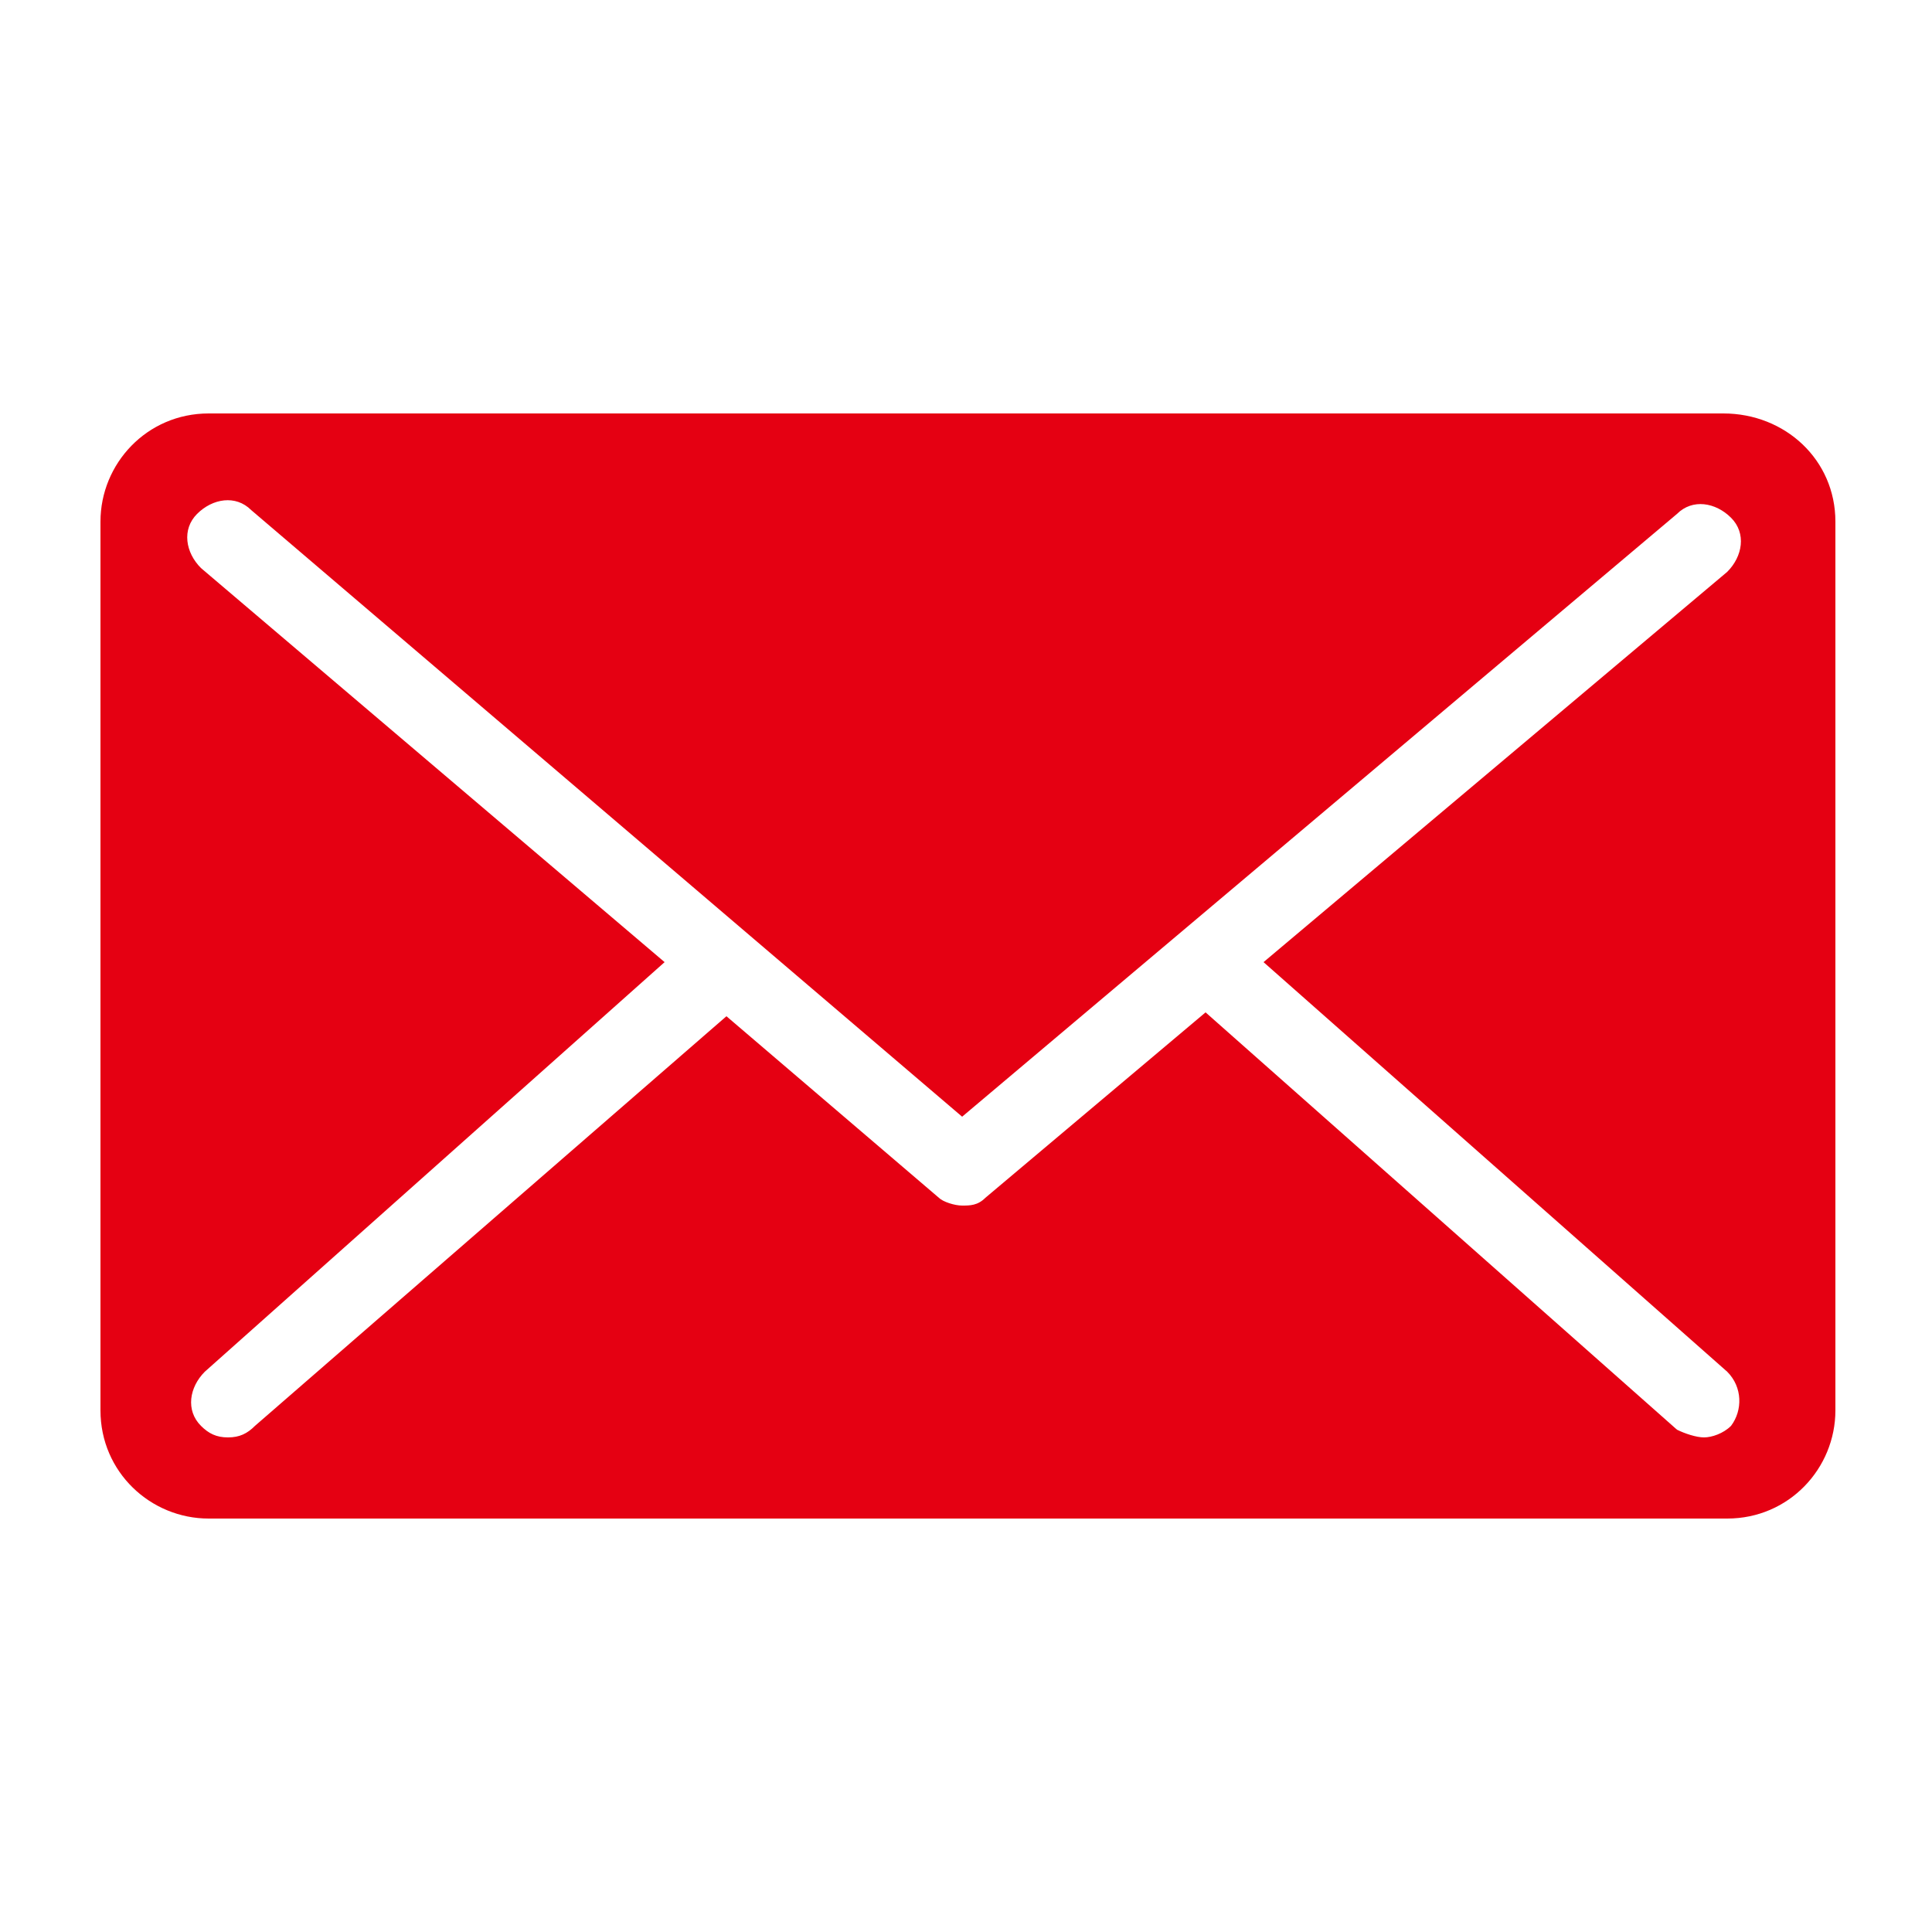 <?xml version="1.0" encoding="utf-8"?>
<!-- Generator: Adobe Illustrator 25.3.1, SVG Export Plug-In . SVG Version: 6.00 Build 0)  -->
<svg version="1.1" id="圖層_1" xmlns="http://www.w3.org/2000/svg" xmlns:xlink="http://www.w3.org/1999/xlink" x="0px" y="0px"
	 viewBox="0 0 50 50" style="enable-background:new 0 0 50 50;" xml:space="preserve">
<style type="text/css">
	.st0{fill:#E50012;}
</style>
<path class="st0" d="M44.6,10.7H5.4c-1.6,0-2.8,1.3-2.8,2.8v23c0,1.6,1.3,2.8,2.8,2.8h39.3c1.6,0,2.8-1.3,2.8-2.8v-23
	C47.5,11.9,46.2,10.7,44.6,10.7z M44.7,35.5c0.4,0.4,0.4,1,0.1,1.4c-0.2,0.2-0.5,0.3-0.7,0.3c-0.2,0-0.5-0.1-0.7-0.2L31.2,26.2
	L25.5,31c-0.2,0.2-0.4,0.2-0.6,0.2c-0.2,0-0.5-0.1-0.6-0.2l-5.5-4.7L6.6,36.9c-0.2,0.2-0.4,0.3-0.7,0.3c-0.3,0-0.5-0.1-0.7-0.3
	c-0.4-0.4-0.3-1,0.1-1.4l11.9-10.6l-12-10.2c-0.4-0.4-0.5-1-0.1-1.4c0.4-0.4,1-0.5,1.4-0.1l18.4,15.7l18.5-15.6
	c0.4-0.4,1-0.3,1.4,0.1c0.4,0.4,0.3,1-0.1,1.4l-12,10.1L44.7,35.5z"/>
</svg>
